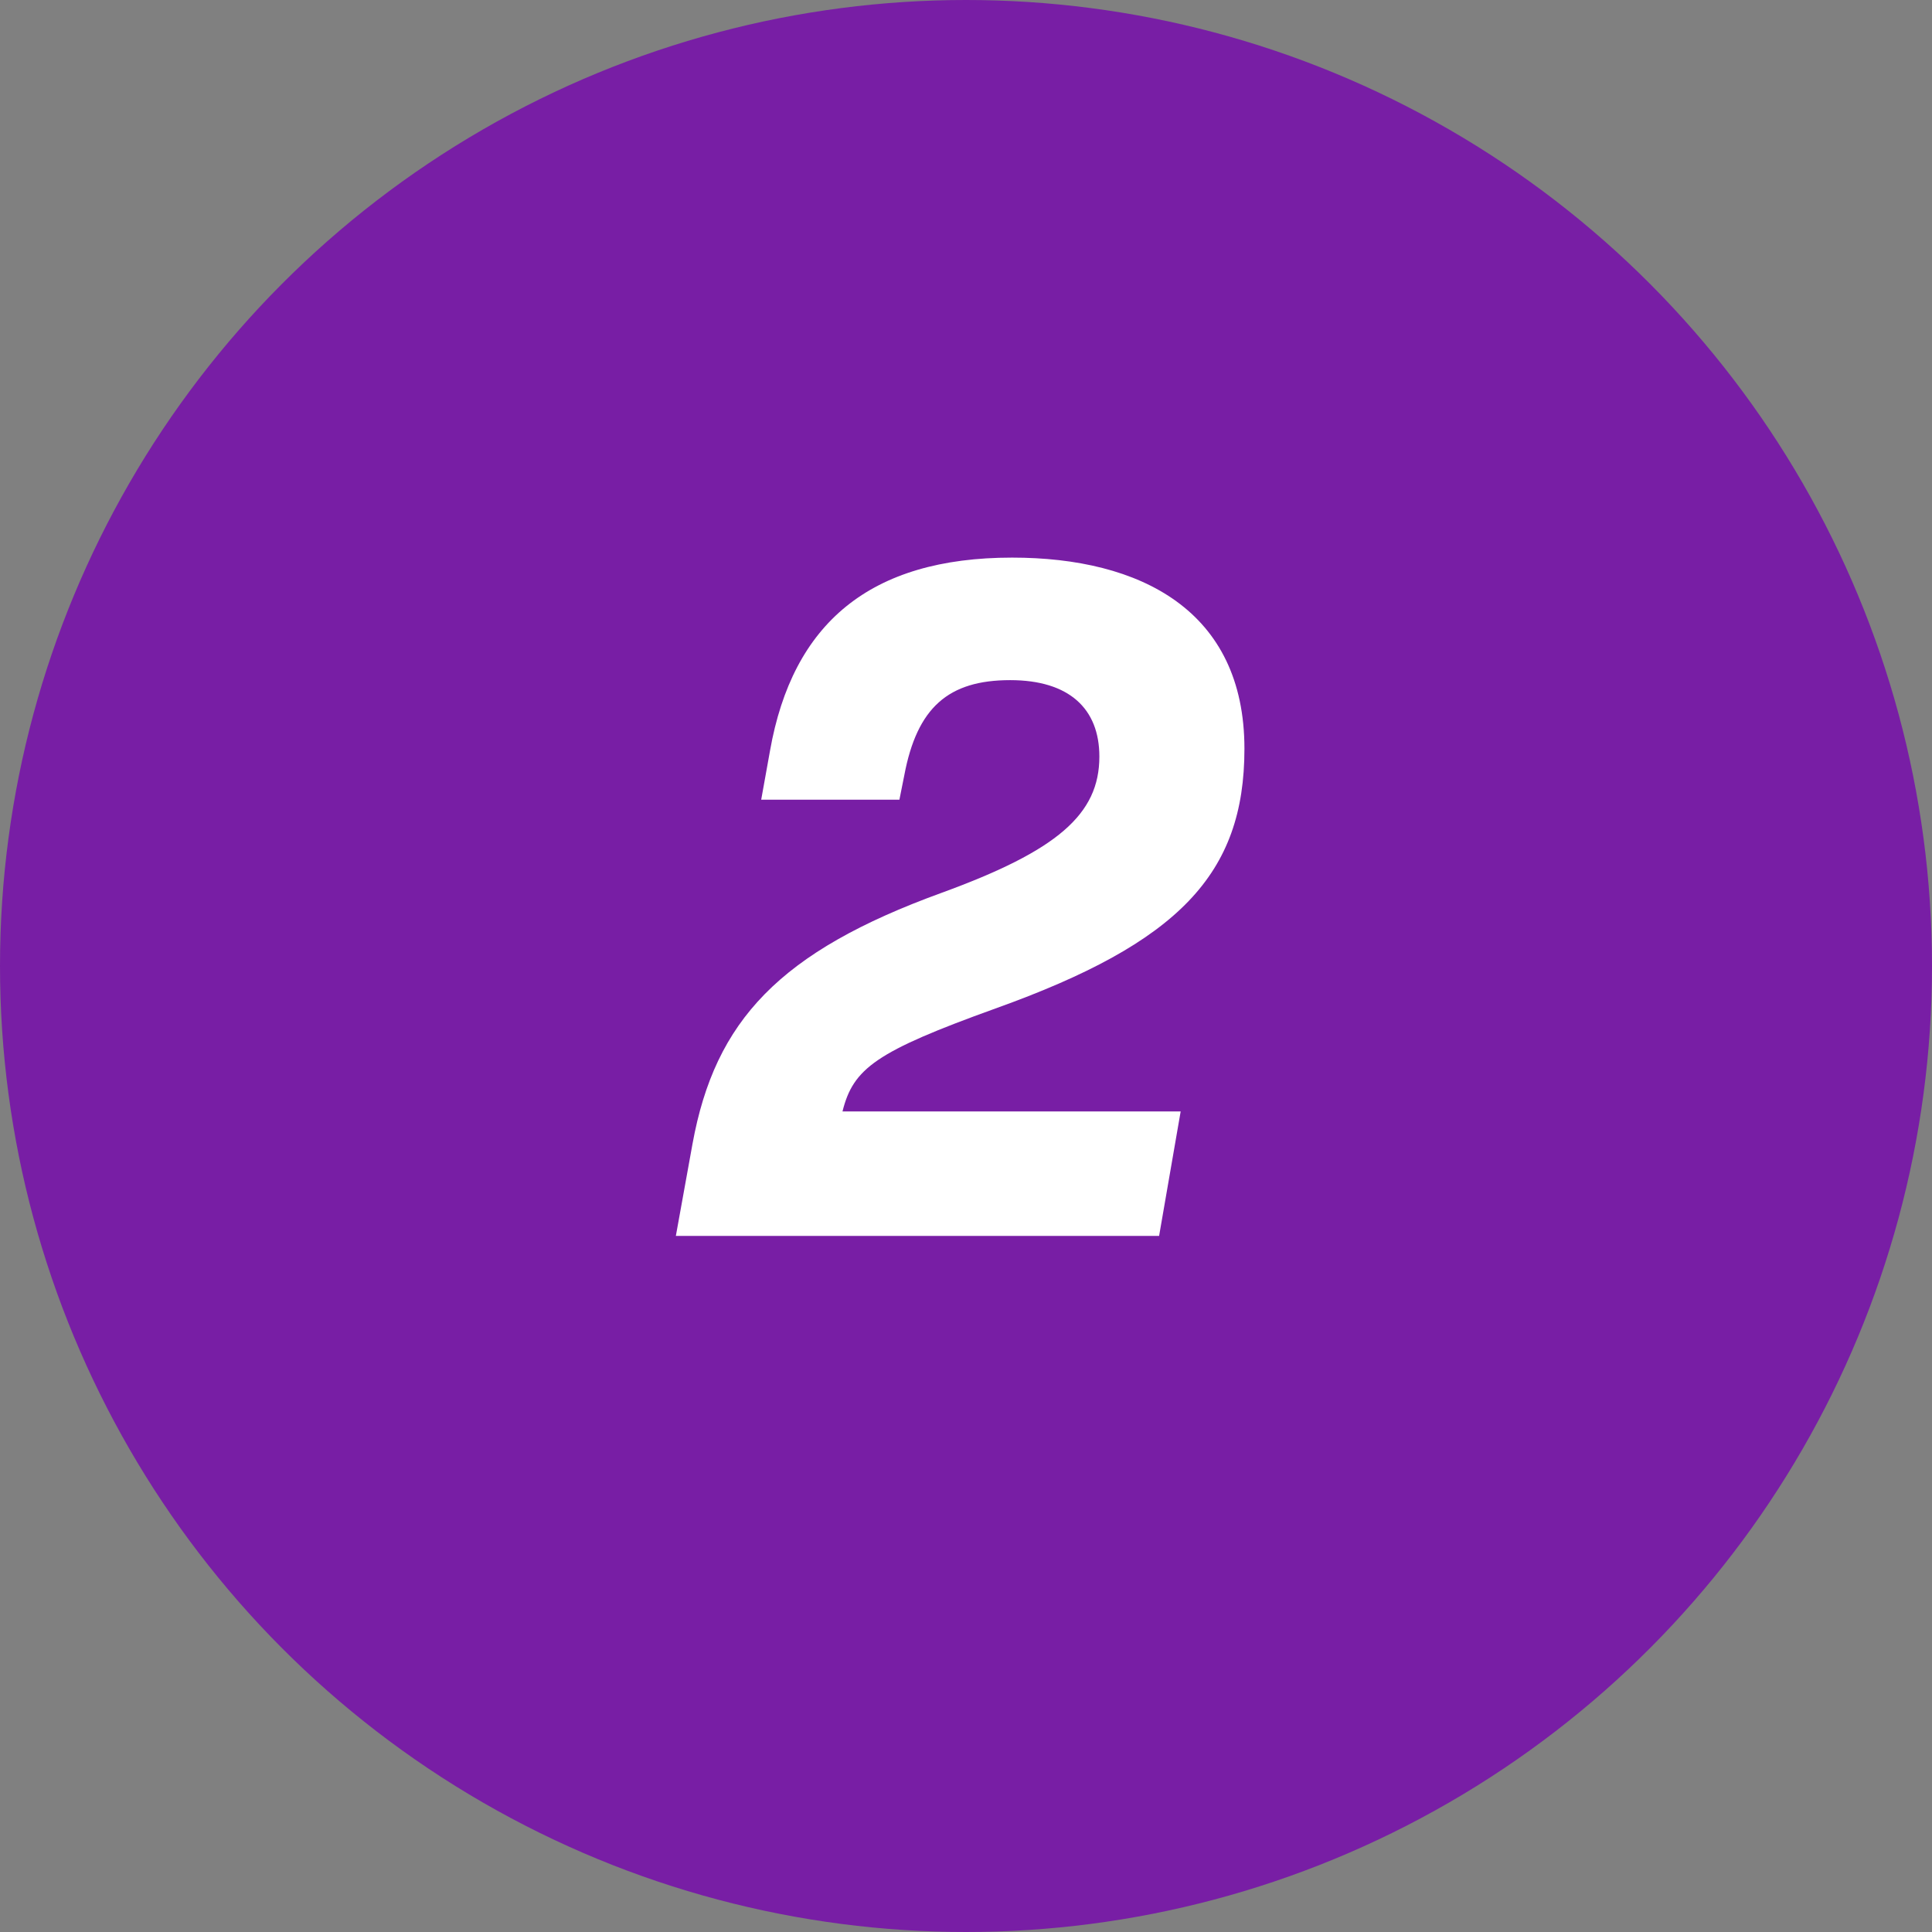 <svg xmlns="http://www.w3.org/2000/svg" width="136" height="136" viewBox="0 0 136 136"><rect x="0" y="0" width="136" height="136" fill="#808080" stroke="none"/><g transform="translate(-824 -5350)"><circle cx="68" cy="68" r="68" transform="translate(824 5350)" fill="#781ea5"/><path d="M41.07,50.992C53.973,46.369,58.6,41.539,58.6,32.707c0-9.729-7.314-13.455-16.353-13.455-10.005,0-15.456,4.623-17.043,13.593l-.621,3.45h9.729l.345-1.725c.9-4.761,3.1-6.693,7.452-6.693,4.14,0,6.279,2,6.279,5.382,0,4.071-2.967,6.624-11.109,9.591C25.89,46.99,21.336,51.82,19.749,60.514L18.576,67H52.593l1.518-8.763H30.306C31.065,55.2,32.652,54.028,41.07,50.992Z" transform="translate(853 5370)" fill="#fff"/></g></svg>